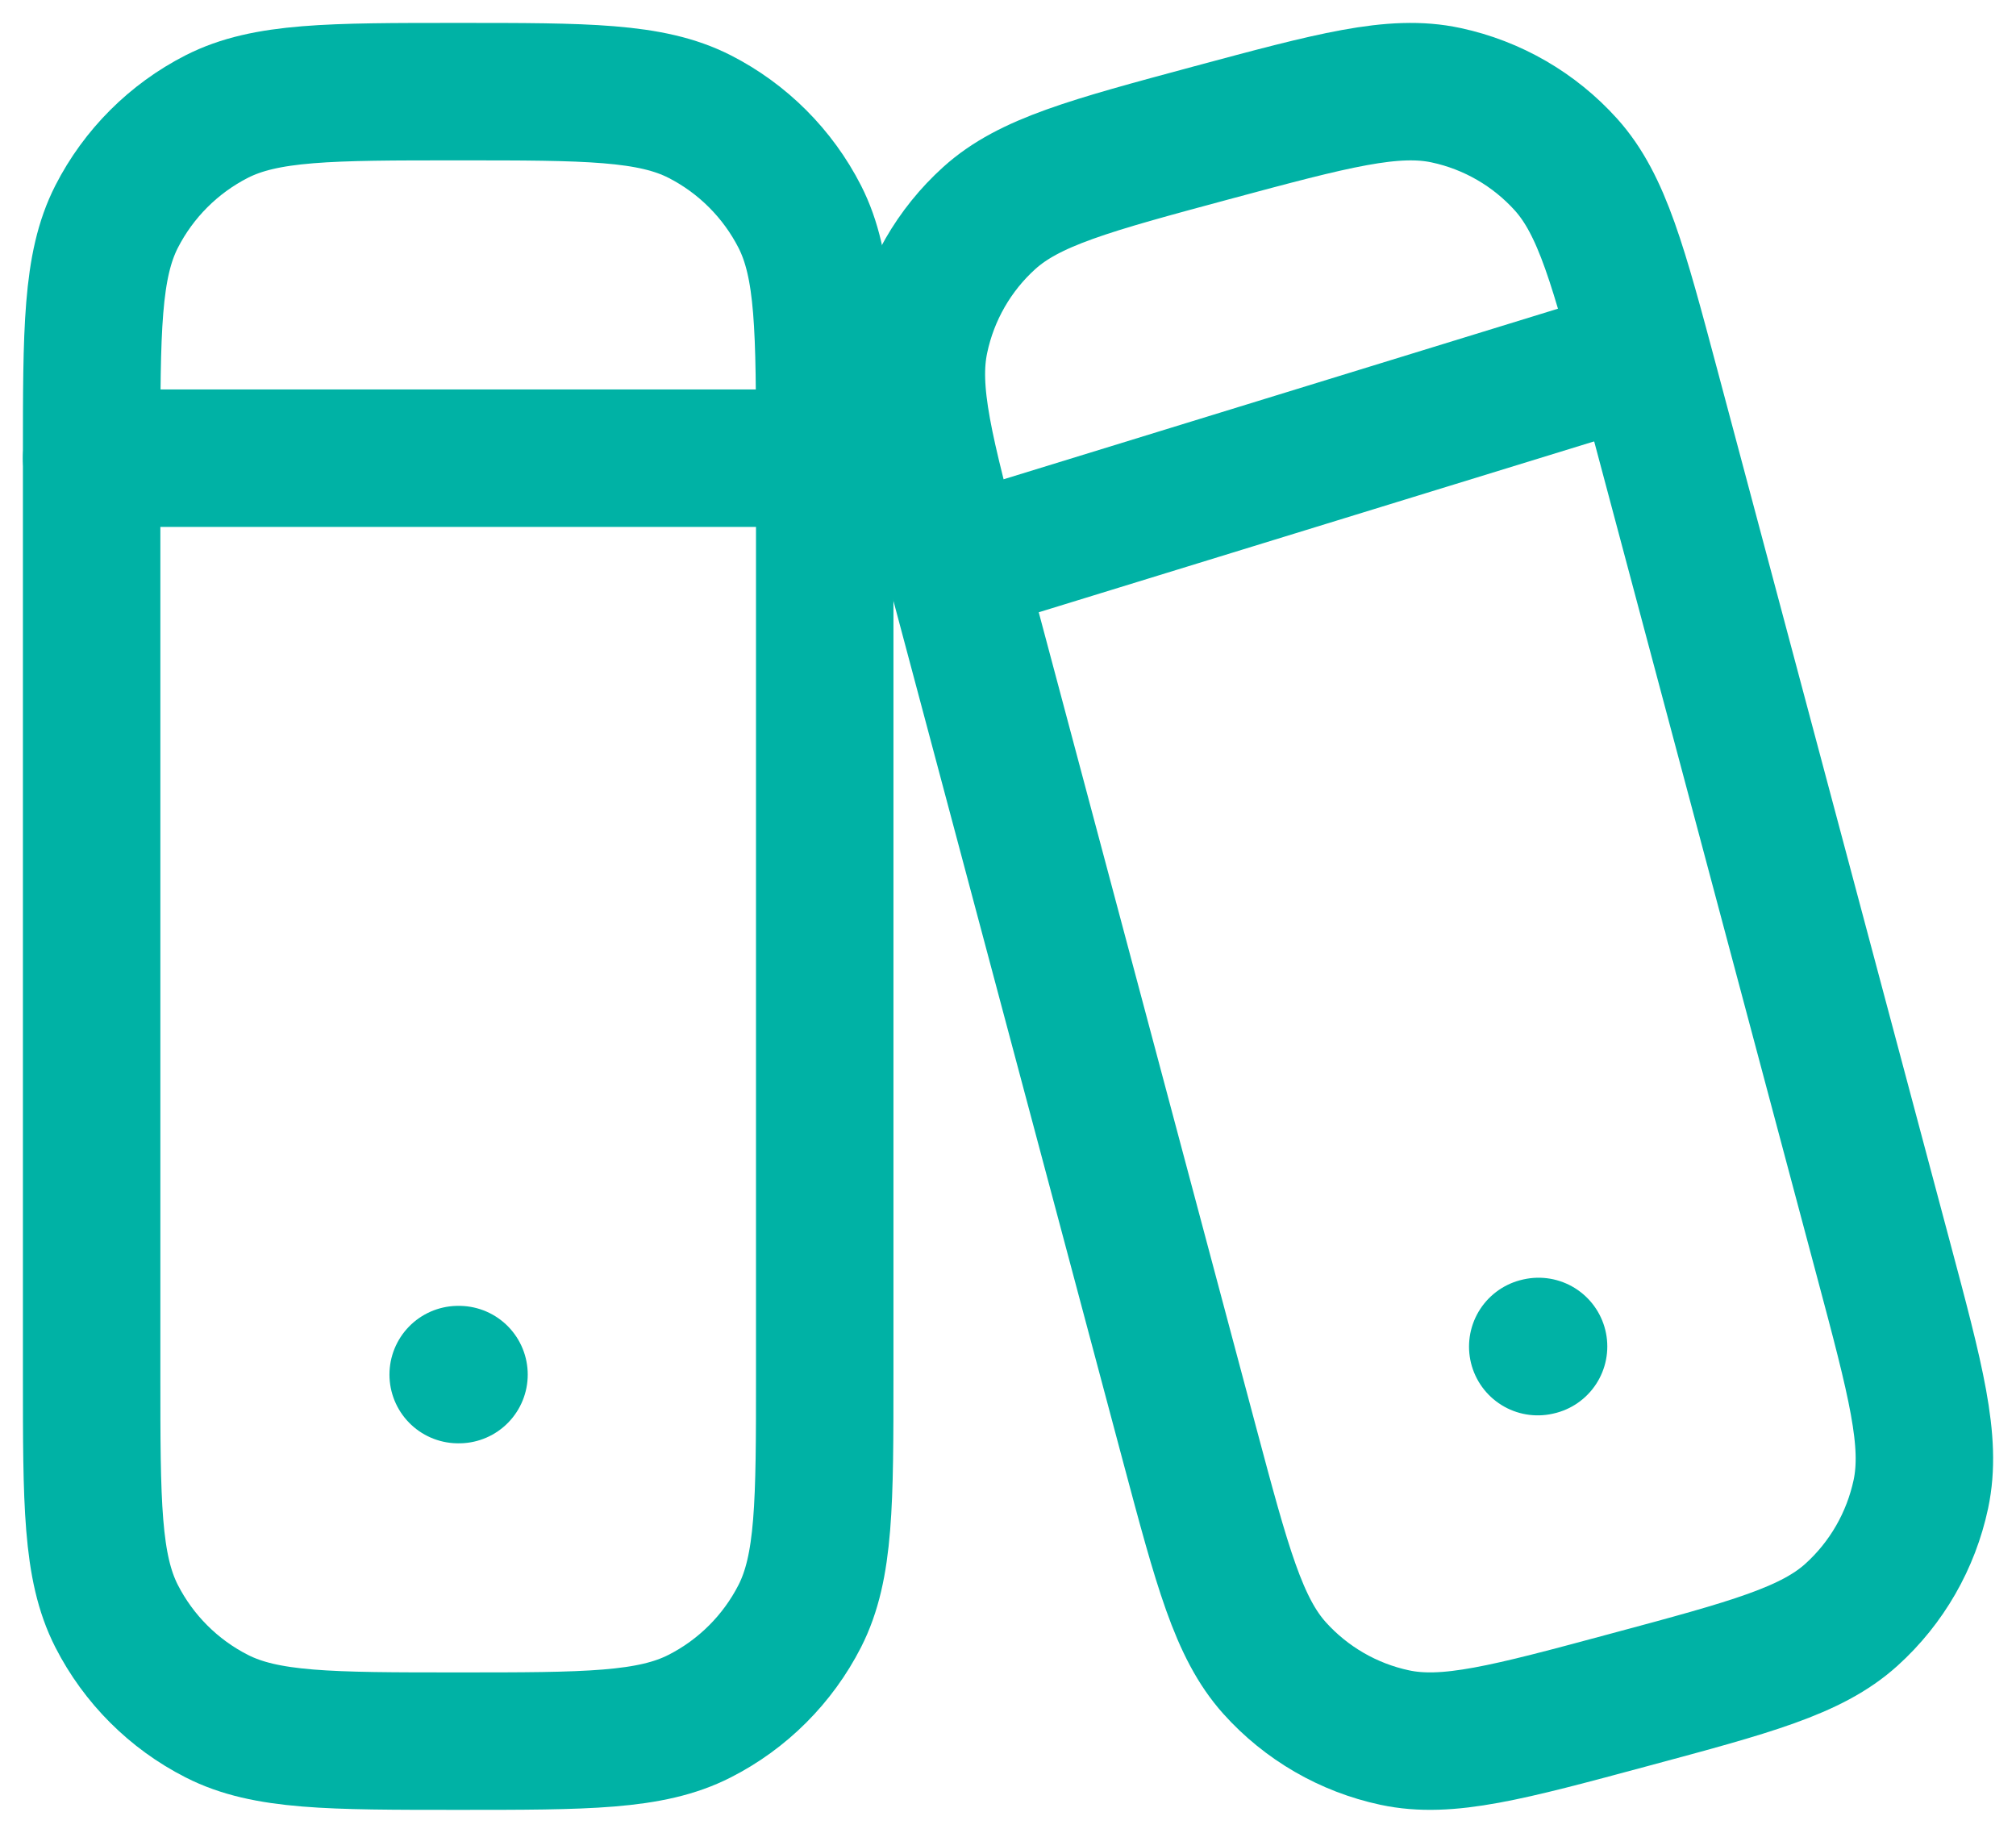 <svg width="22" height="20" viewBox="0 0 22 20" fill="none" xmlns="http://www.w3.org/2000/svg">
<path d="M1 5C1 3.6 1 2.9 1.272 2.365C1.512 1.895 1.895 1.512 2.365 1.272C2.9 1 3.6 1 5 1C6.4 1 7.1 1 7.635 1.272C8.105 1.512 8.488 1.895 8.728 2.365C9 2.9 9 3.6 9 5V15C9 16.4 9 17.1 8.728 17.635C8.488 18.105 8.105 18.488 7.635 18.727C7.1 19 6.4 19 5 19C3.6 19 2.9 19 2.365 18.727C1.895 18.488 1.512 18.105 1.272 17.635C1 17.1 1 16.4 1 15V5Z" stroke="#00B2A5" stroke-width="1.5" stroke-linecap="round" stroke-linejoin="round"/>
<path fill-rule="evenodd" clip-rule="evenodd" d="M5 15H5.009H5Z" fill="#00B2A5"/>
<path d="M5 15H5.009" stroke="#00B2A5" stroke-width="1.5" stroke-linecap="round" stroke-linejoin="round"/>
<path d="M1 5H9" stroke="#00B2A5" stroke-width="1.5" stroke-linecap="round" stroke-linejoin="round"/>
<path d="M10.449 6.268C10.094 4.938 9.916 4.273 10.039 3.696C10.146 3.188 10.411 2.727 10.795 2.38C11.232 1.985 11.894 1.807 13.219 1.45C14.543 1.094 15.206 0.916 15.78 1.039C16.286 1.147 16.745 1.413 17.091 1.798C17.484 2.237 17.662 2.902 18.017 4.232L20.551 13.732C20.906 15.062 21.084 15.727 20.962 16.304C20.854 16.812 20.589 17.273 20.205 17.62C19.768 18.015 19.106 18.193 17.781 18.549C16.457 18.906 15.794 19.084 15.22 18.961C14.714 18.853 14.255 18.587 13.909 18.202C13.516 17.763 13.338 17.098 12.983 15.768L10.449 6.268Z" stroke="#00B2A5" stroke-width="1.5" stroke-linecap="round" stroke-linejoin="round"/>
<path d="M16.781 14.695L16.79 14.693" stroke="#00B2A5" stroke-width="1.5" stroke-linecap="round" stroke-linejoin="round"/>
<path d="M11 6L17.5 4" stroke="#00B2A5" stroke-width="1.5" stroke-linecap="round" stroke-linejoin="round"/>
</svg>
